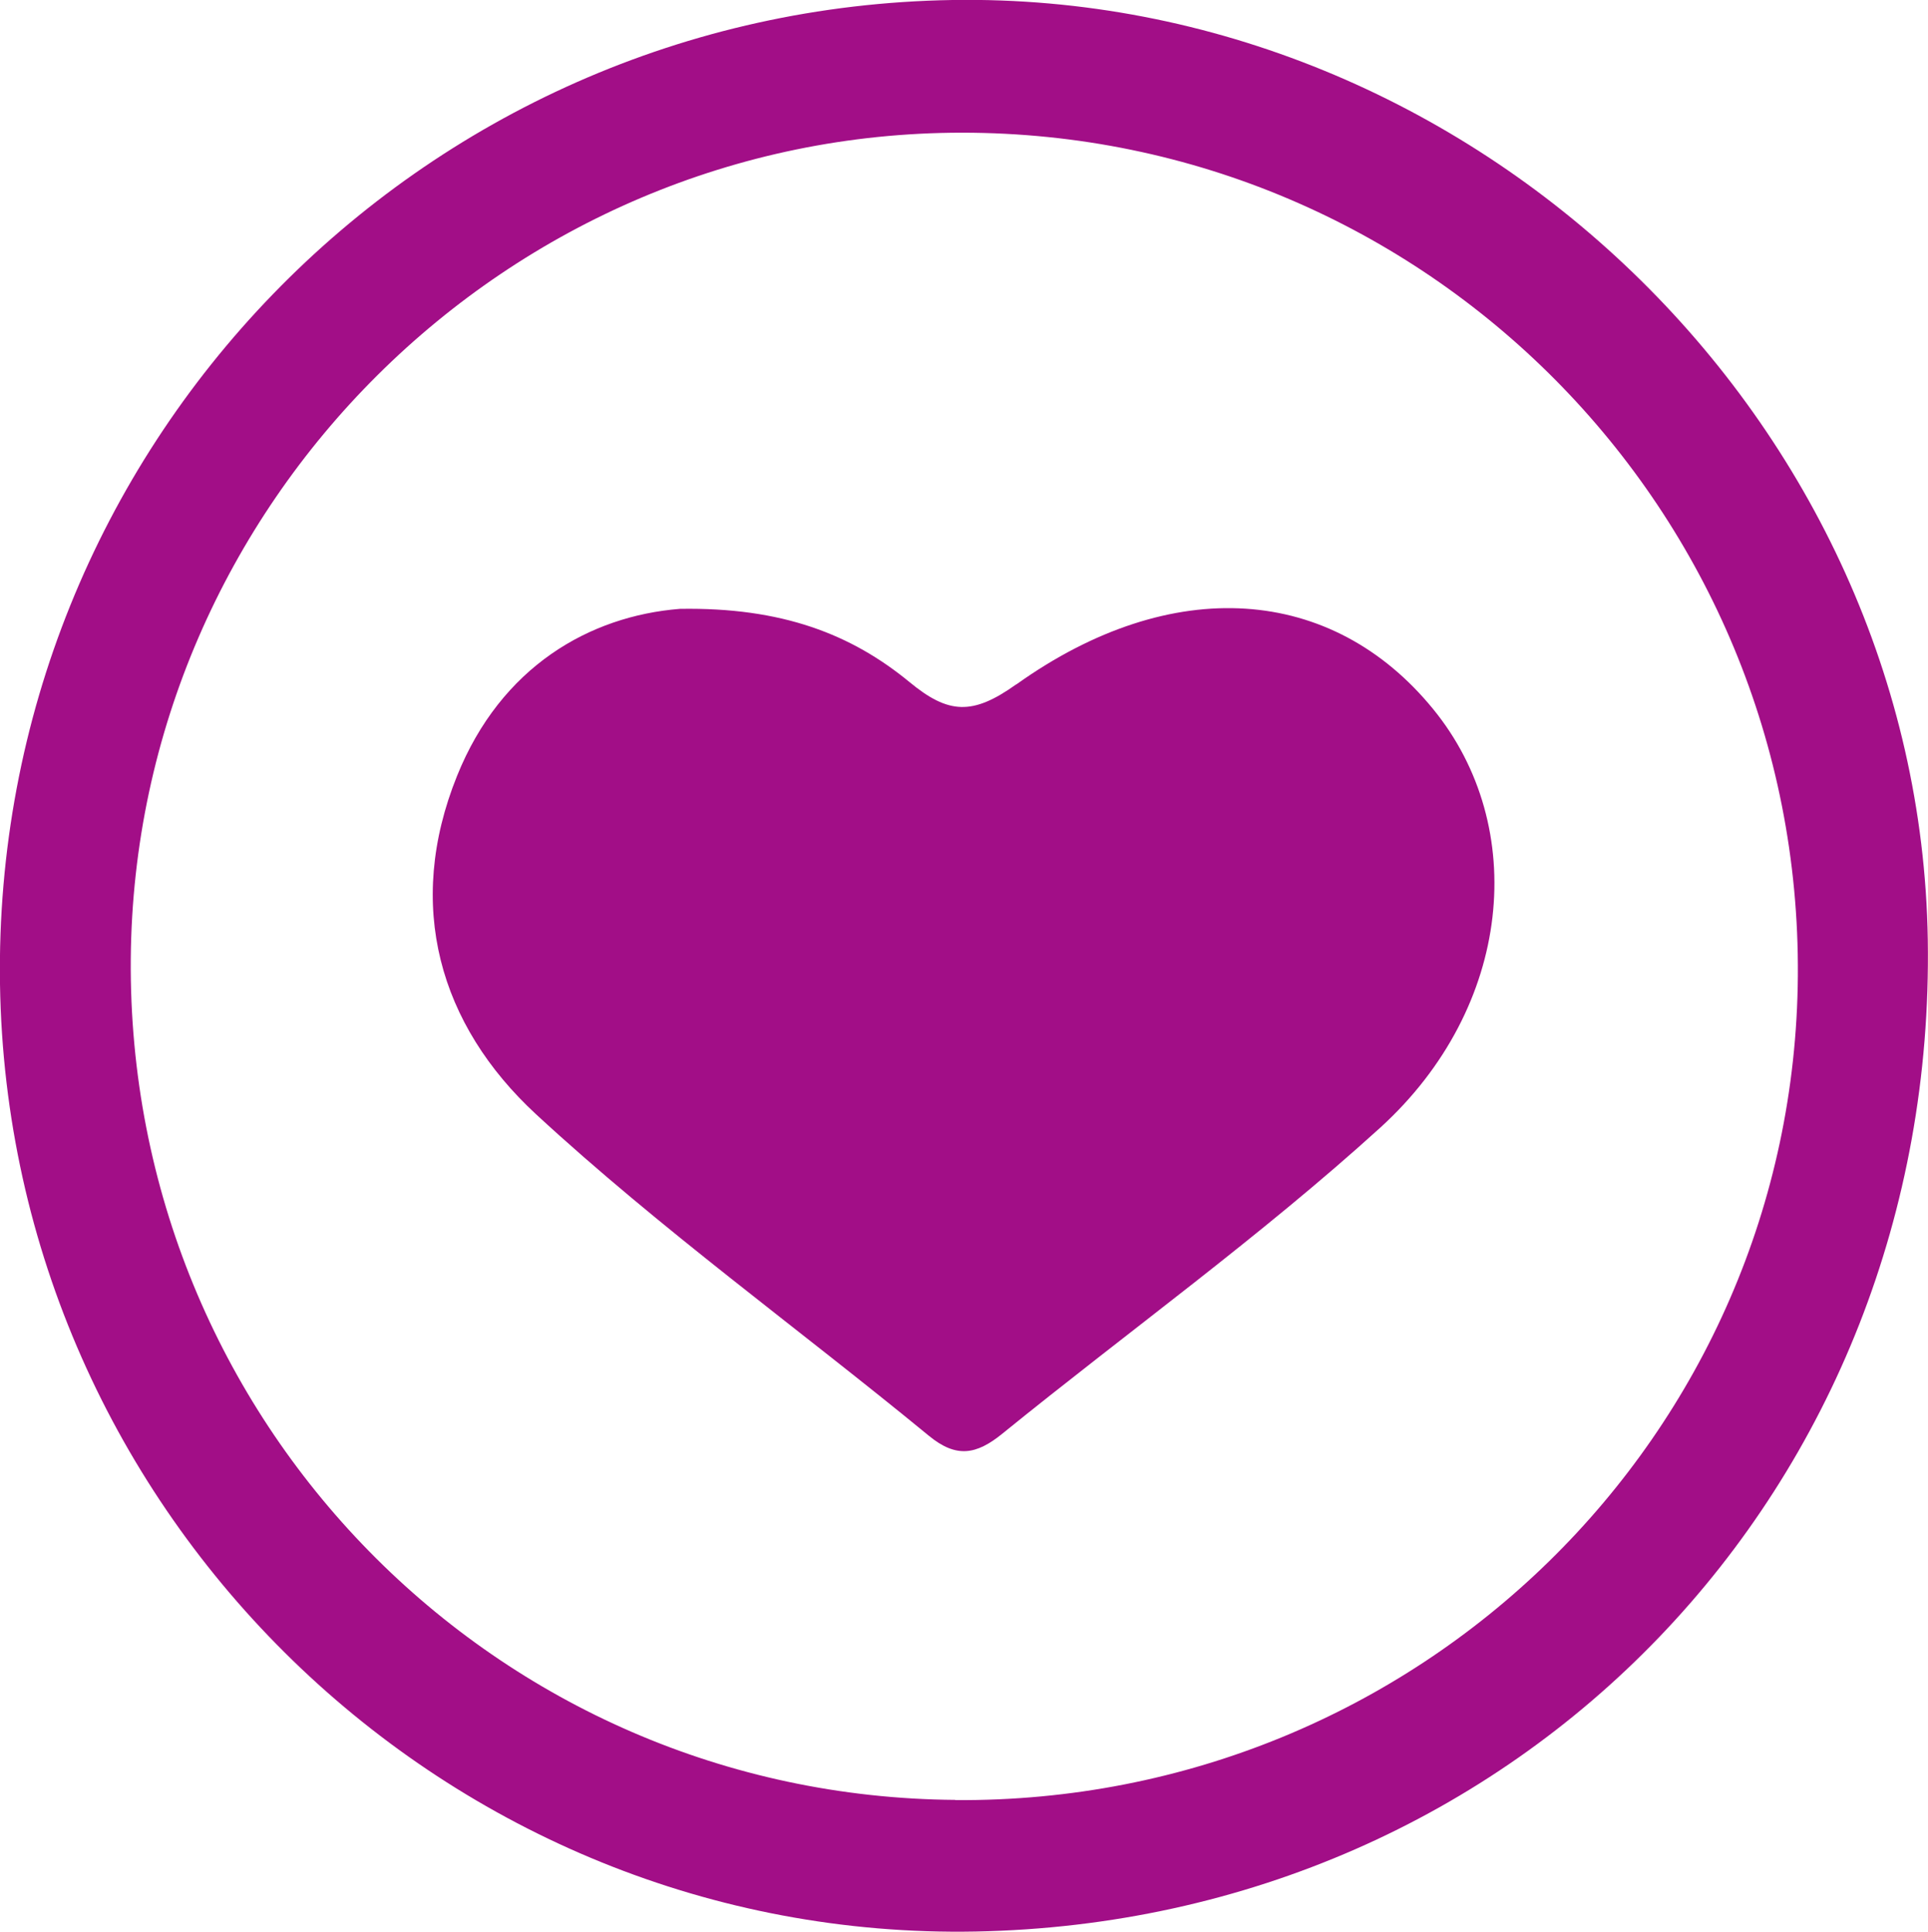 <svg viewBox="0 0 91.11 91.28" xmlns="http://www.w3.org/2000/svg" data-sanitized-data-name="Layer 2" data-name="Layer 2" id="Layer_2">
  <defs>
    <style>
      .cls-1 {
        fill: #a20e87;
        stroke-width: 0px;
      }
    </style>
  </defs>
  <g data-sanitized-data-name="Layer 1" data-name="Layer 1" id="Layer_1-2">
    <g>
      <path d="M45.01,0C19.74.41-.38,21.19,0,46.5c.38,25.07,21.15,45.24,46.1,44.77,25.74-.49,45.41-20.98,45-46.87C90.71,19.9,69.65-.39,45.01,0ZM45.15,85.05c-21.74-.16-39.15-17.91-38.97-39.75C6.36,23.8,24.01,6.27,45.46,6.27c21.95,0,39.66,17.87,39.5,39.84-.16,21.71-17.94,39.1-39.81,38.95Z" class="cls-1"></path>
      <path d="M48.02,32.34c-2.06,1.47-3.2,1.41-5.04-.11-2.75-2.26-6.02-3.54-10.85-3.46-4.27.34-8.45,2.73-10.53,7.89-2.47,6.12-.84,11.77,3.74,16,5.86,5.41,12.38,10.11,18.55,15.18,1.31,1.08,2.26.89,3.47-.09,5.95-4.83,12.2-9.32,17.86-14.46,6.27-5.7,7.05-14.23,2.5-19.79-4.76-5.83-12.32-6.42-19.69-1.16Z" class="cls-1"></path>
    </g>
  </g>
</svg>